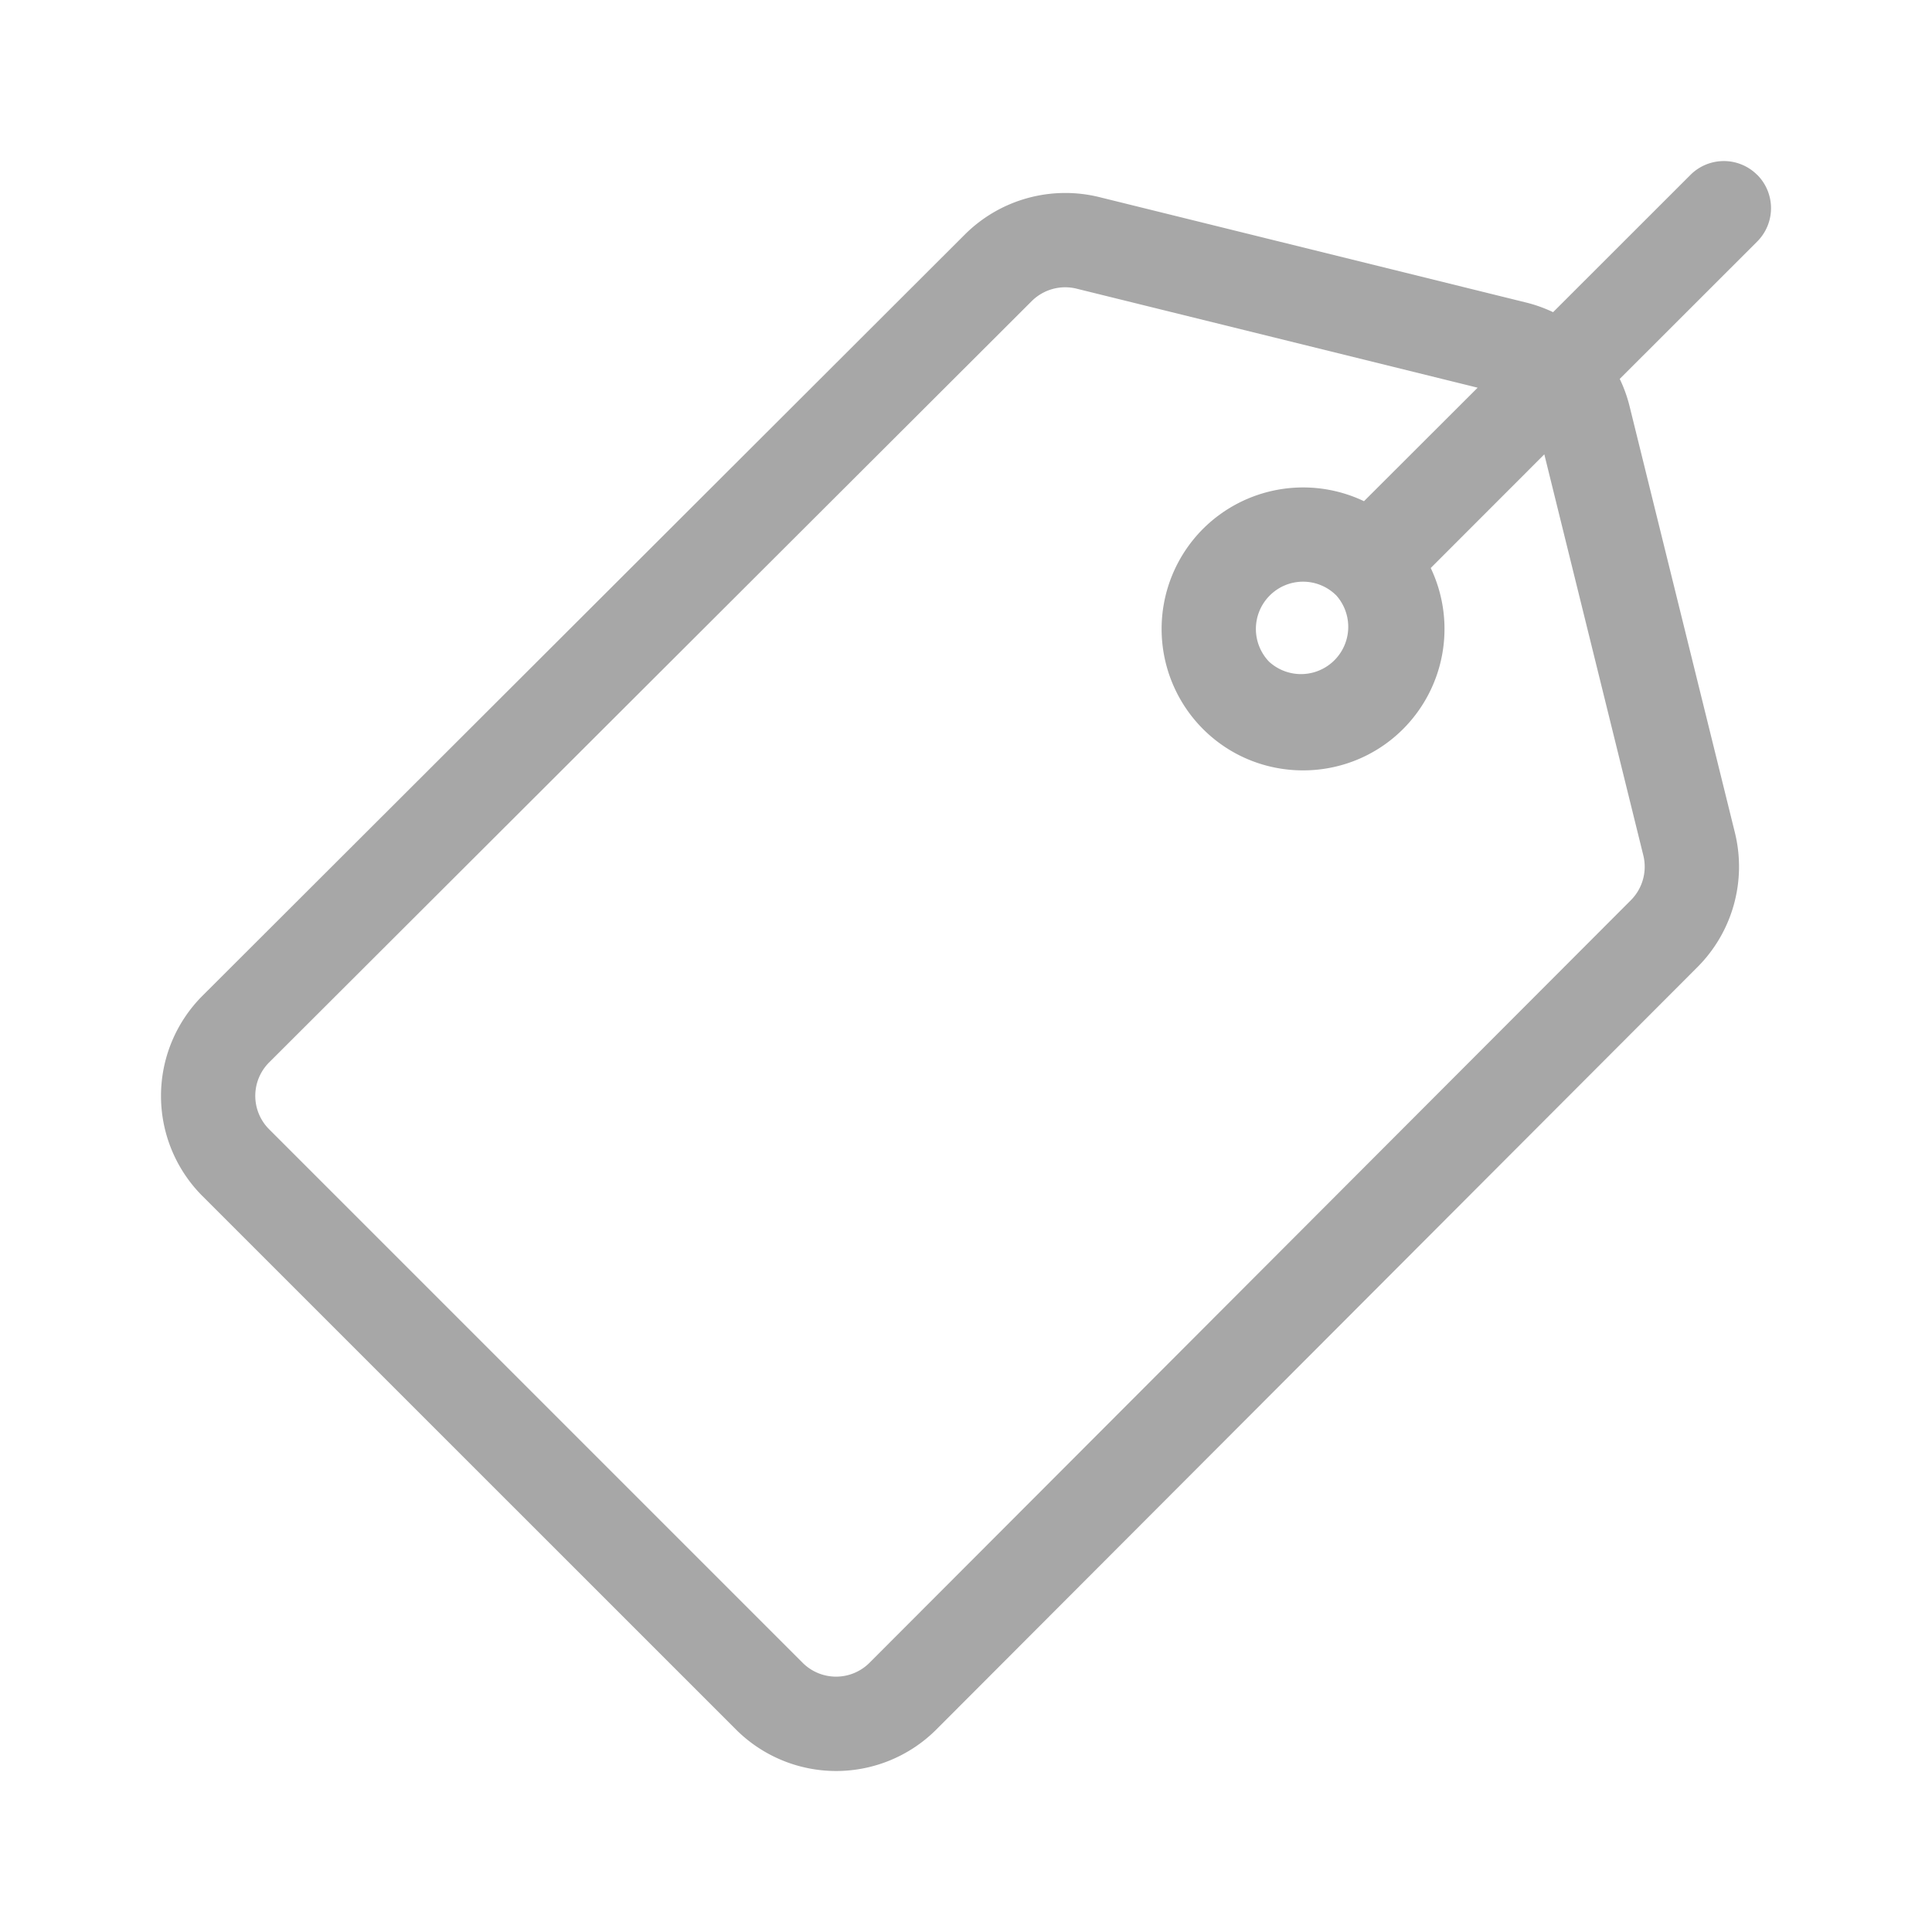 <svg width="24" height="24" fill="none" xmlns="http://www.w3.org/2000/svg"><path fill-rule="evenodd" clip-rule="evenodd" d="M21.828 2.172a.586.586 0 00-.828 0l-1.707 1.706a1.761 1.761 0 00-.331-.119l-5.304-1.31a1.767 1.767 0 00-1.67.462l-9.474 9.46a1.76 1.76 0 000 2.486l6.63 6.629a1.76 1.76 0 002.486 0l9.459-9.475a1.766 1.766 0 00.462-1.67l-1.31-5.303a1.766 1.766 0 00-.12-.331L21.829 3a.586.586 0 000-.828zm-1.414 8.454a.589.589 0 01-.154.556l-9.46 9.475a.587.587 0 01-.828 0l-6.63-6.63a.587.587 0 010-.828l9.476-9.46a.59.59 0 01.556-.153l4.982 1.23-1.412 1.41a1.76 1.76 0 00-2 .344 1.76 1.76 0 000 2.486c.343.343.793.514 1.243.514.45 0 .9-.171 1.243-.514a1.76 1.76 0 00.343-2l1.411-1.412 1.23 4.982zm-4.641-2.399a.587.587 0 00.829-.828.584.584 0 00-.83 0 .587.587 0 000 .828z" fill="#A7A7A7"/></svg>